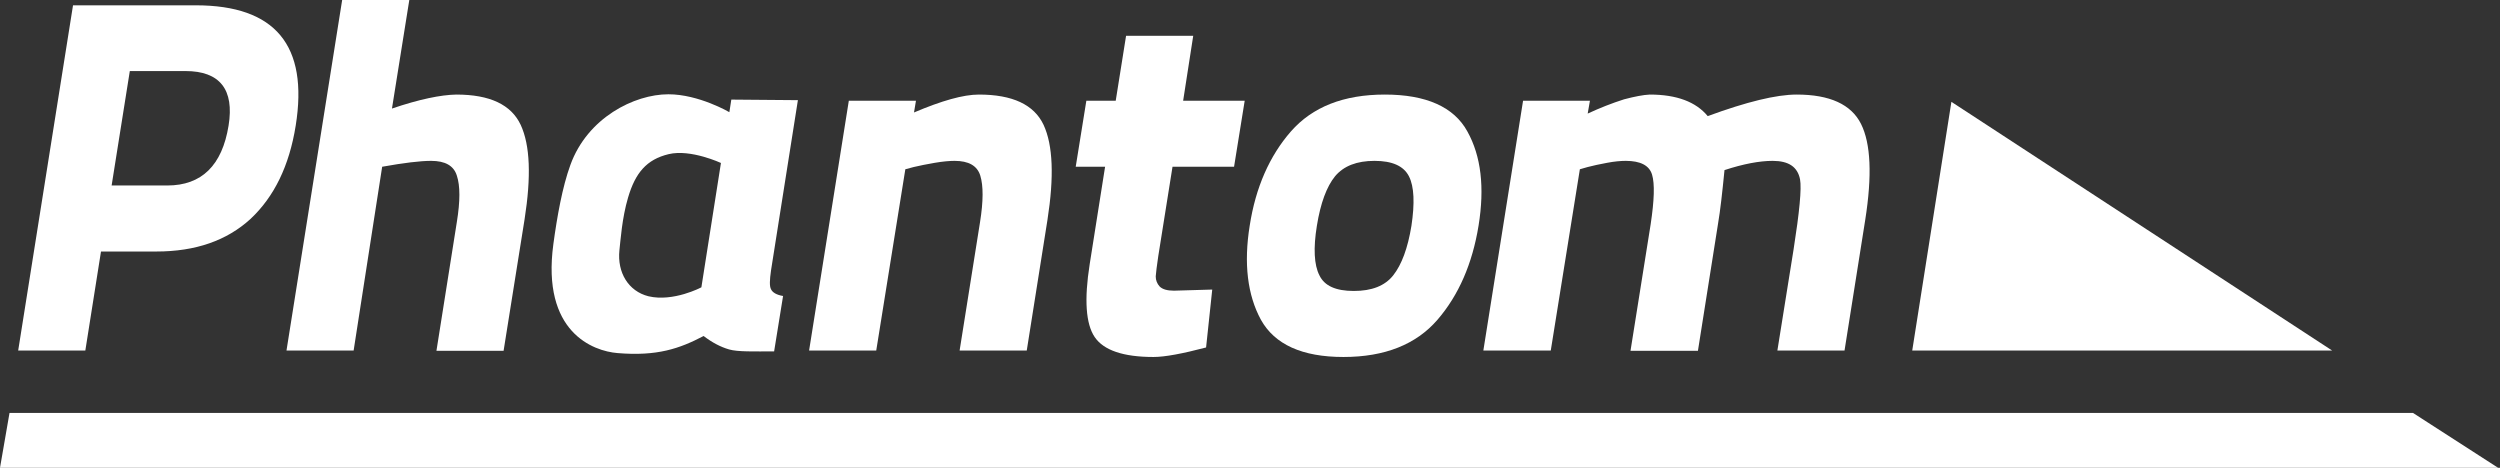 <svg width="481" height="90" viewBox="0 0 481 90" fill="none" xmlns="http://www.w3.org/2000/svg">
<rect x="0" y="0" width="481" height="90" fill="#333333" stroke="none"/>
<path d="M30.035 48.391H19.431L16.417 67.446H3.498L14.049 1.022H37.679C52.966 1.022 59.372 8.72 56.895 24.168C55.657 31.92 52.751 37.841 48.229 42.093C43.654 46.292 37.625 48.391 30.089 48.391M21.477 35.688H32.189C38.809 35.688 42.739 31.812 43.977 24.168C45.107 17.225 42.308 13.672 35.687 13.672H24.976L21.477 35.688Z" fill="white"/>
<path d="M68.038 67.446H55.12L65.832 0H78.75L75.413 20.885C80.634 19.109 84.779 18.248 87.793 18.194C94.252 18.194 98.343 20.132 100.173 24.007C102.004 27.937 102.219 33.965 100.927 42.201L96.89 67.5H83.971L87.901 42.685C88.547 38.702 88.547 35.742 87.901 33.804C87.309 31.866 85.64 30.951 82.949 30.951C80.849 30.951 77.727 31.328 73.529 32.081" fill="white"/>
<path d="M153.516 19.27L148.349 51.998C148.08 53.882 148.026 55.066 148.349 55.658C148.618 56.25 149.371 56.734 150.663 56.95L148.941 67.608C145.065 67.608 141.943 67.715 140.275 67.231C138.606 66.746 136.991 65.885 135.376 64.647C130.747 67.069 126.441 68.576 118.797 67.931C114.168 67.554 104.156 63.947 106.471 46.938C107.171 41.77 108.193 35.957 109.754 31.704C113.038 22.661 122.027 18.14 128.594 18.14C134.461 18.14 140.328 21.585 140.328 21.585L140.705 19.163M138.767 31.381C138.767 31.381 132.9 28.636 128.648 29.659C124.395 30.682 122.242 33.266 120.843 38.002C119.659 41.986 119.389 46.346 119.174 48.176C118.743 52.428 120.897 56.035 124.772 57.004C129.563 58.134 134.946 55.281 134.946 55.281L138.714 31.328L138.767 31.381Z" fill="white"/>
<path d="M168.588 67.446H155.669L163.313 19.378H176.232L175.855 21.639C181.184 19.378 185.328 18.194 188.343 18.194C194.802 18.194 198.947 20.132 200.777 24.007C202.607 27.937 202.822 34.019 201.531 42.309L197.547 67.446H184.629L188.558 42.739C189.204 38.702 189.204 35.742 188.612 33.804C188.02 31.866 186.351 30.951 183.66 30.951C182.691 30.951 181.399 31.059 179.838 31.328C178.277 31.597 176.931 31.866 175.801 32.135L174.186 32.566" fill="white"/>
<path d="M237.434 32.081H225.592L222.847 49.306C222.577 51.137 222.416 52.428 222.362 53.182C222.362 53.936 222.631 54.581 223.116 55.12C223.654 55.658 224.569 55.927 225.861 55.927L233.235 55.712L232.051 66.854C227.53 68.038 224.139 68.684 221.932 68.684C216.118 68.684 212.35 67.392 210.628 64.863C208.905 62.333 208.582 57.65 209.659 50.814L212.619 32.081H206.968L209.013 19.378H214.665L216.656 6.89H229.575L227.637 19.378H239.48" fill="white"/>
<path d="M248.361 25.299C252.506 20.562 258.535 18.194 266.447 18.194C274.36 18.194 279.743 20.562 282.327 25.299C284.964 30.036 285.664 36.065 284.48 43.385C283.296 50.706 280.658 56.788 276.567 61.525C272.476 66.262 266.447 68.684 258.481 68.684C250.514 68.684 245.239 66.262 242.602 61.525C240.018 56.788 239.265 50.706 240.449 43.385C241.579 36.065 244.27 29.982 248.361 25.299M253.852 52.967C254.821 55.012 257.028 55.981 260.473 55.981C263.917 55.981 266.448 55.012 268.062 52.967C269.677 50.921 270.861 47.745 271.561 43.439C272.207 39.133 272.099 35.903 271.077 33.911C270.054 31.92 267.847 30.951 264.456 30.951C261.065 30.951 258.535 31.92 256.866 33.911C255.251 35.903 254.067 39.079 253.367 43.439C252.667 47.745 252.829 50.975 253.852 52.967Z" fill="white"/>
<path d="M298.367 67.446H285.395L293.038 19.378H305.903L305.472 21.854C307.787 20.778 310.102 19.863 312.47 19.109C314.516 18.571 316.184 18.248 317.422 18.194C322.59 18.194 326.304 19.593 328.565 22.339C336.047 19.593 341.752 18.194 345.682 18.194C352.034 18.194 356.178 20.078 358.062 23.846C359.946 27.614 360.215 33.75 358.87 42.309L354.887 67.446H341.968L345.09 47.961C346.22 40.748 346.651 36.28 346.328 34.504C345.843 32.081 344.121 30.951 341.053 30.951C338.523 30.951 335.401 31.543 331.794 32.727C331.364 37.087 330.987 40.478 330.556 43.008L326.681 67.5H313.708L317.584 43.17C318.283 38.541 318.391 35.365 317.853 33.589C317.315 31.812 315.592 30.951 312.793 30.951C311.824 30.951 310.586 31.059 309.187 31.328C307.733 31.597 306.495 31.866 305.472 32.135L303.965 32.566" fill="white"/>
<path d="M480.628 90H0L1.83 79.45H464.264L480.628 90Z" fill="white"/>
<path d="M375.449 19.593L367.913 67.446H448.709" fill="white"/>
</svg>
